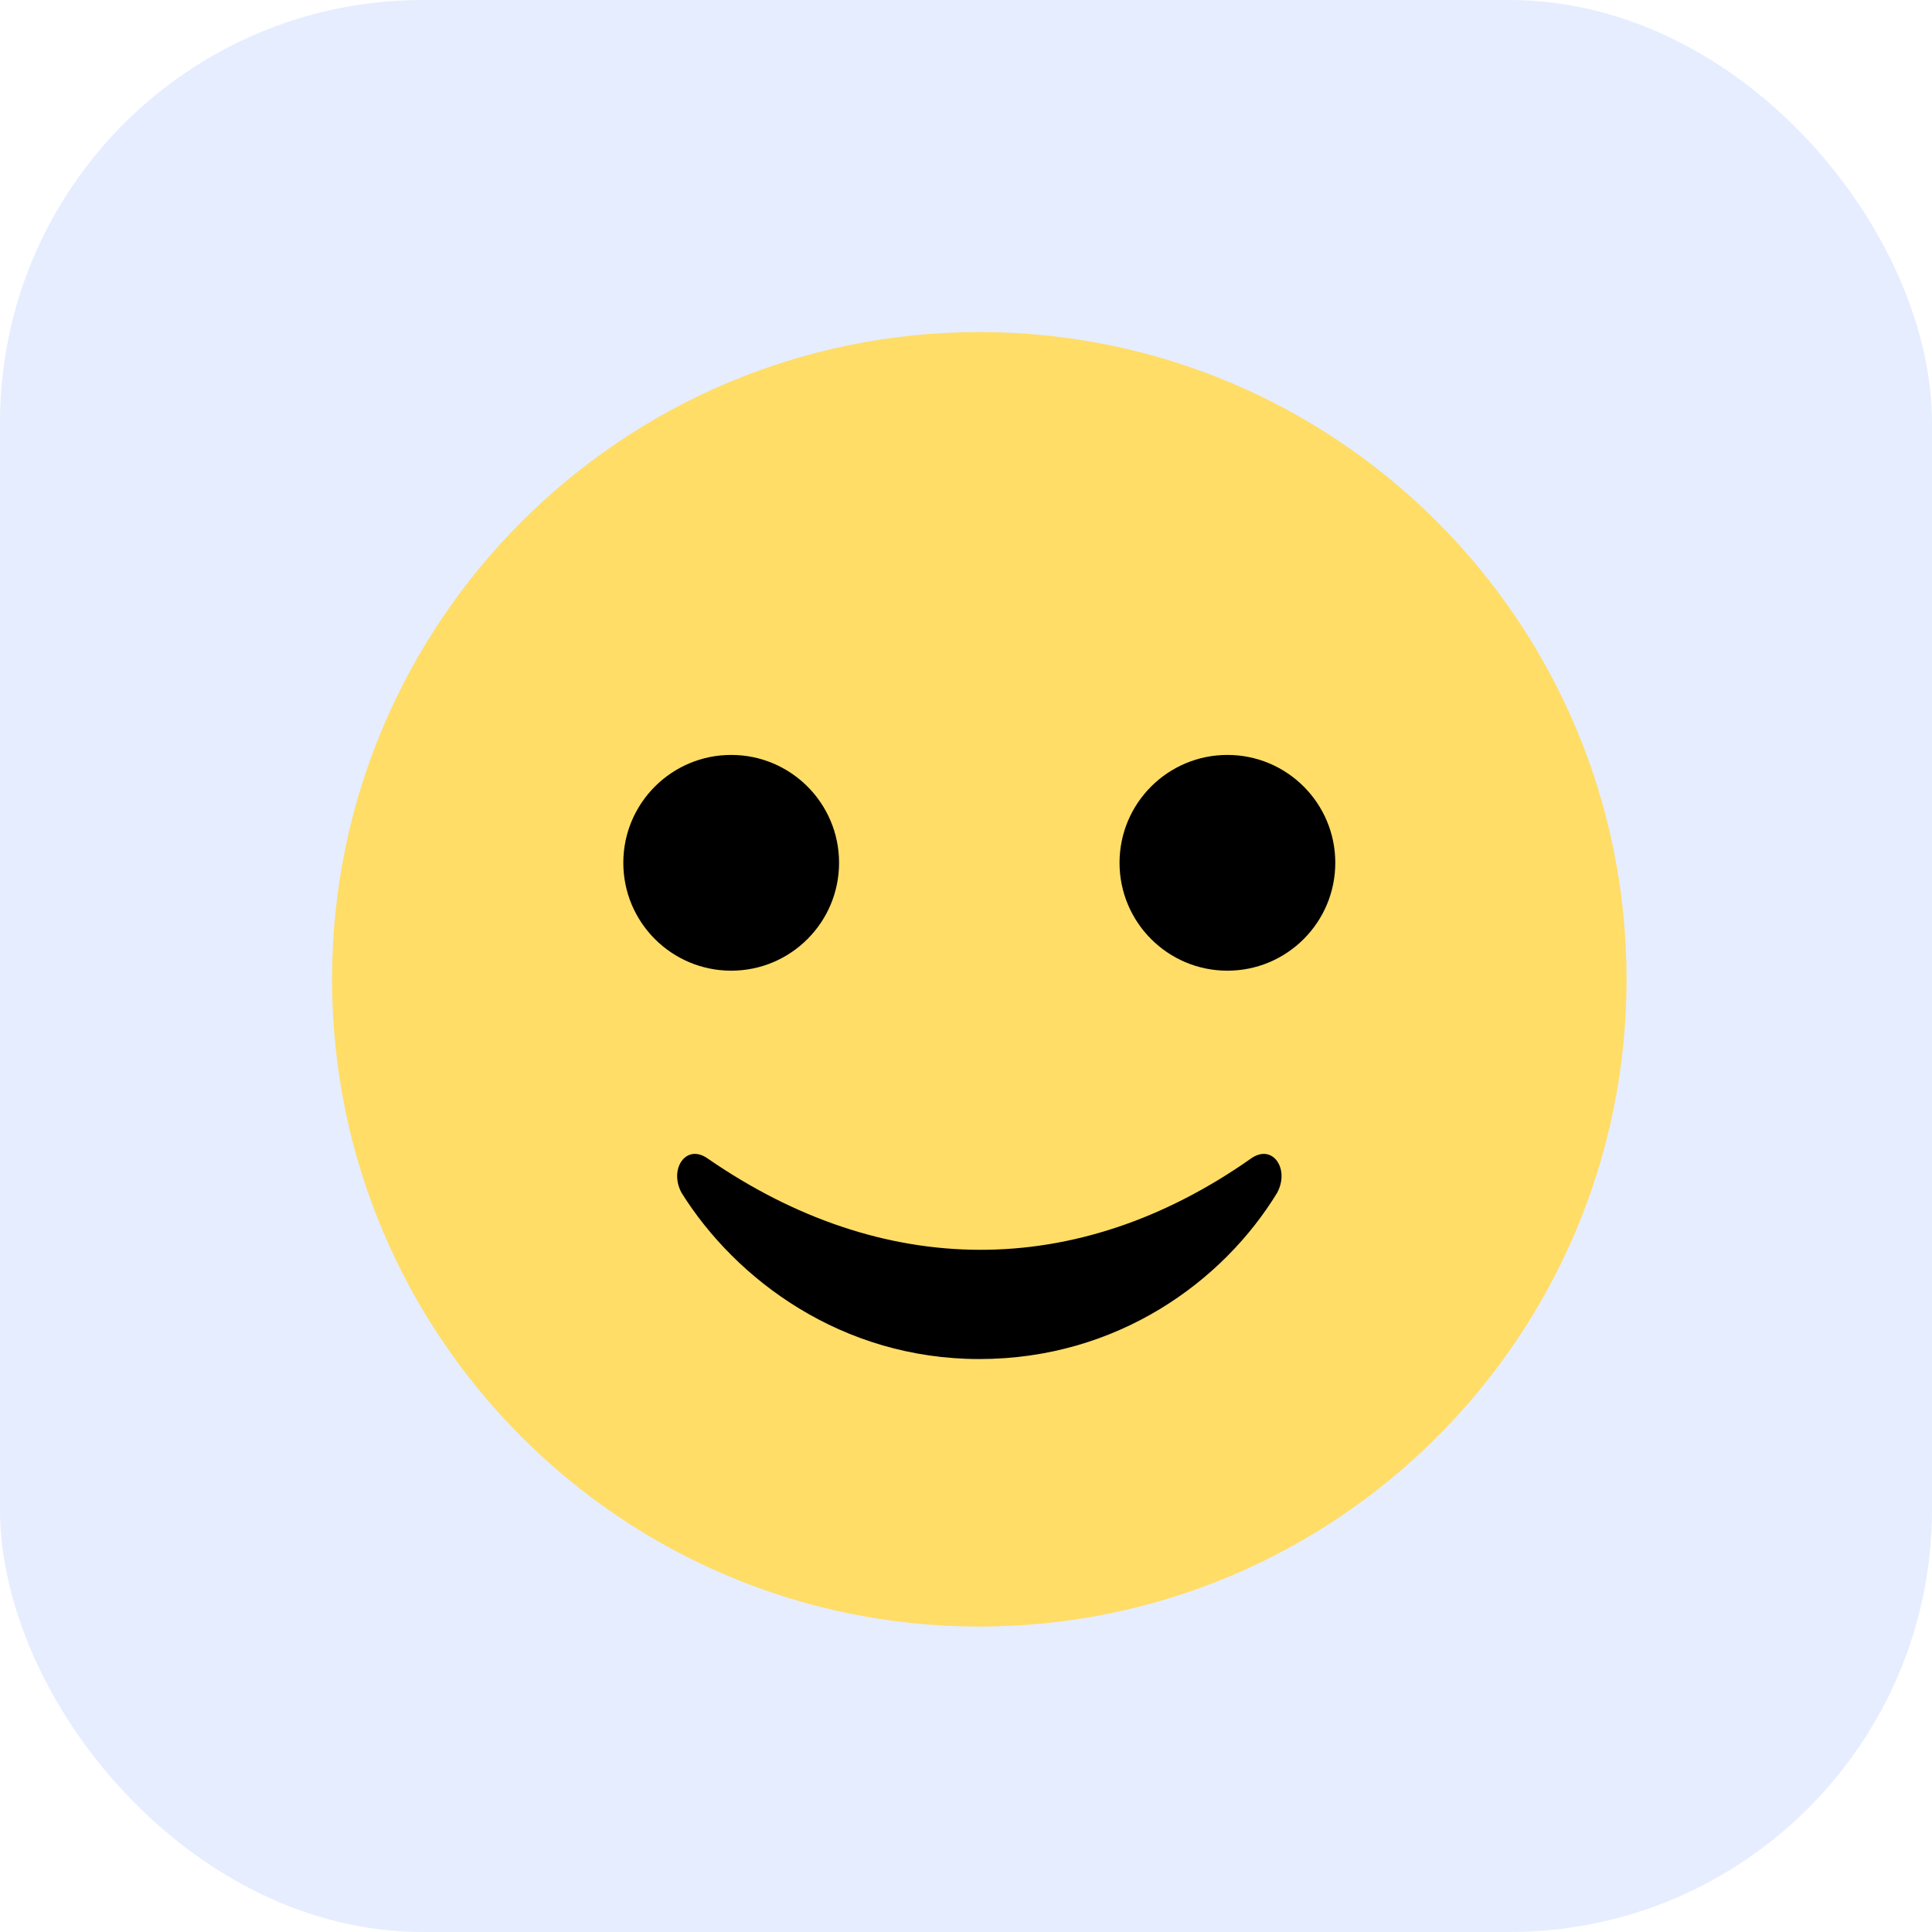<?xml version="1.0" encoding="UTF-8"?> <svg xmlns="http://www.w3.org/2000/svg" width="64" height="64" viewBox="0 0 64 64" fill="none"> <rect opacity="0.1" width="64" height="64" rx="14" fill="#0146FB"></rect> <path d="M32.441 53.882C44.282 53.882 53.882 44.282 53.882 32.441C53.882 20.599 44.282 11 32.441 11C20.599 11 11 20.599 11 32.441C11 44.282 20.599 53.882 32.441 53.882Z" fill="#FFDD67"></path> <path d="M24.222 32.155C26.195 32.155 27.795 30.555 27.795 28.581C27.795 26.608 26.195 25.008 24.222 25.008C22.248 25.008 20.648 26.608 20.648 28.581C20.648 30.555 22.248 32.155 24.222 32.155Z" fill="black"></path> <path d="M40.659 32.155C42.633 32.155 44.233 30.555 44.233 28.581C44.233 26.608 42.633 25.008 40.659 25.008C38.686 25.008 37.086 26.608 37.086 28.581C37.086 30.555 38.686 32.155 40.659 32.155Z" fill="black"></path> <path d="M41.447 38.373C35.658 42.447 29.226 42.375 23.437 38.373C22.722 37.873 22.151 38.73 22.579 39.516C24.366 42.375 27.868 45.02 32.442 45.02C37.016 45.02 40.518 42.447 42.305 39.516C42.734 38.73 42.162 37.873 41.447 38.373Z" fill="black"></path> </svg> 